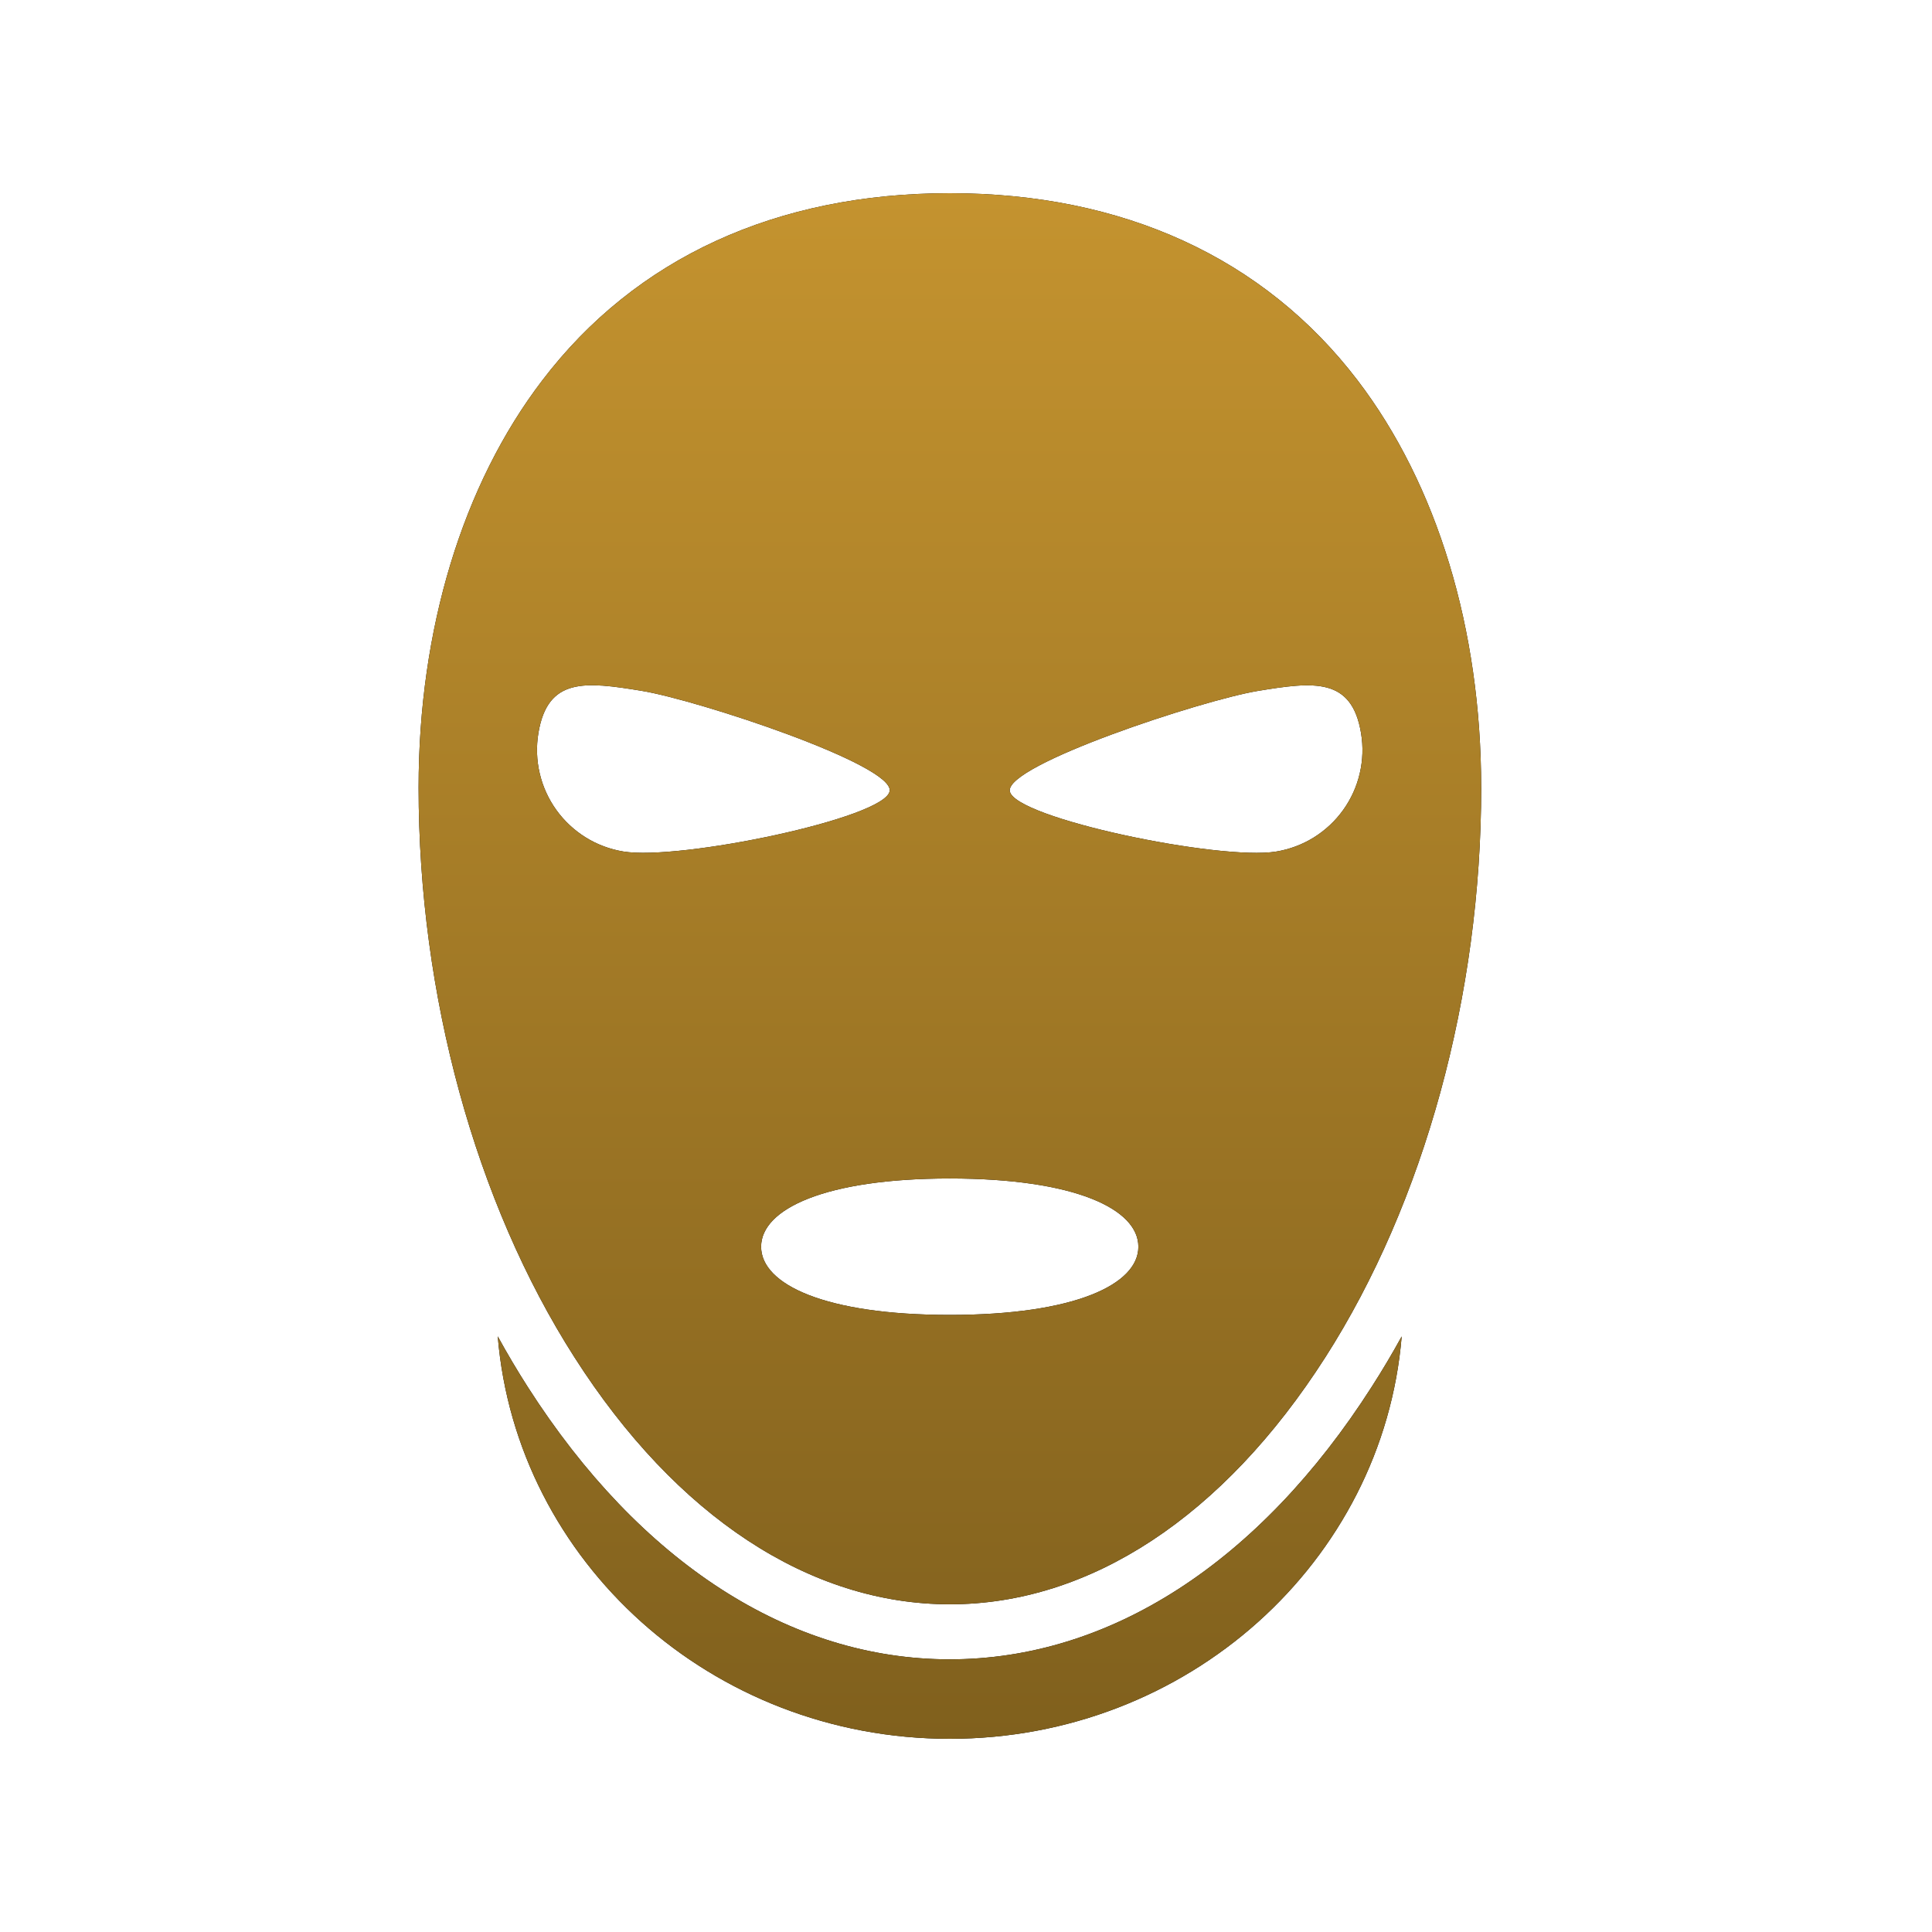 <svg xmlns="http://www.w3.org/2000/svg" width="60" height="60" viewBox="0 0 60 60" fill="none"><path d="M43.531 41.501C42.951 48.497 36.889 54 29.495 54C22.101 54 16.039 48.497 15.458 41.501C15.755 42.041 16.065 42.565 16.39 43.073C19.879 48.528 24.534 51.532 29.494 51.532C34.453 51.532 39.109 48.528 42.599 43.07C42.924 42.565 43.235 42.041 43.532 41.501H43.531ZM46 24.46C46 30.896 44.235 37.345 41.158 42.154C37.993 47.1 33.851 49.823 29.5 49.823C25.149 49.823 21.002 47.099 17.842 42.154C14.765 37.346 13 30.896 13 24.46C13 19.546 14.365 15.053 16.842 11.812C19.736 8.011 24.115 6 29.495 6C34.875 6 39.257 8.008 42.159 11.809C44.635 15.052 45.999 19.544 45.999 24.459L46 24.46ZM27.629 24.567C27.764 23.751 21.675 21.742 19.928 21.455C18.182 21.168 17.006 21.028 16.72 22.769C16.651 23.183 16.665 23.607 16.761 24.016C16.856 24.425 17.031 24.811 17.276 25.152C17.521 25.494 17.831 25.783 18.187 26.005C18.544 26.227 18.942 26.376 19.356 26.444C21.101 26.735 27.49 25.409 27.628 24.57L27.629 24.567ZM35.353 38.718C35.353 37.543 33.37 36.599 29.495 36.599C25.62 36.599 23.637 37.548 23.637 38.718C23.637 39.888 25.619 40.836 29.495 40.836C33.37 40.836 35.353 39.891 35.353 38.721V38.718ZM42.269 22.772C41.982 21.03 40.803 21.17 39.061 21.458C37.318 21.747 31.227 23.754 31.36 24.57C31.498 25.409 37.884 26.734 39.632 26.446C40.047 26.378 40.444 26.229 40.801 26.008C41.158 25.786 41.468 25.496 41.713 25.155C41.958 24.814 42.133 24.428 42.228 24.019C42.324 23.61 42.338 23.187 42.269 22.772Z" fill="black"></path><path d="M43.531 41.501C42.951 48.497 36.889 54 29.495 54C22.101 54 16.039 48.497 15.458 41.501C15.755 42.041 16.065 42.565 16.39 43.073C19.879 48.528 24.534 51.532 29.494 51.532C34.453 51.532 39.109 48.528 42.599 43.07C42.924 42.565 43.235 42.041 43.532 41.501H43.531ZM46 24.46C46 30.896 44.235 37.345 41.158 42.154C37.993 47.1 33.851 49.823 29.5 49.823C25.149 49.823 21.002 47.099 17.842 42.154C14.765 37.346 13 30.896 13 24.46C13 19.546 14.365 15.053 16.842 11.812C19.736 8.011 24.115 6 29.495 6C34.875 6 39.257 8.008 42.159 11.809C44.635 15.052 45.999 19.544 45.999 24.459L46 24.46ZM27.629 24.567C27.764 23.751 21.675 21.742 19.928 21.455C18.182 21.168 17.006 21.028 16.72 22.769C16.651 23.183 16.665 23.607 16.761 24.016C16.856 24.425 17.031 24.811 17.276 25.152C17.521 25.494 17.831 25.783 18.187 26.005C18.544 26.227 18.942 26.376 19.356 26.444C21.101 26.735 27.49 25.409 27.628 24.57L27.629 24.567ZM35.353 38.718C35.353 37.543 33.37 36.599 29.495 36.599C25.62 36.599 23.637 37.548 23.637 38.718C23.637 39.888 25.619 40.836 29.495 40.836C33.37 40.836 35.353 39.891 35.353 38.721V38.718ZM42.269 22.772C41.982 21.03 40.803 21.17 39.061 21.458C37.318 21.747 31.227 23.754 31.36 24.57C31.498 25.409 37.884 26.734 39.632 26.446C40.047 26.378 40.444 26.229 40.801 26.008C41.158 25.786 41.468 25.496 41.713 25.155C41.958 24.814 42.133 24.428 42.228 24.019C42.324 23.61 42.338 23.187 42.269 22.772Z" fill="url(#paint0_linear_659_278)"></path><defs><linearGradient id="paint0_linear_659_278" x1="29.5" y1="6" x2="29.5" y2="54" gradientUnits="userSpaceOnUse"><stop stop-color="#C4932F"></stop><stop offset="1" stop-color="#80601D"></stop></linearGradient></defs></svg>